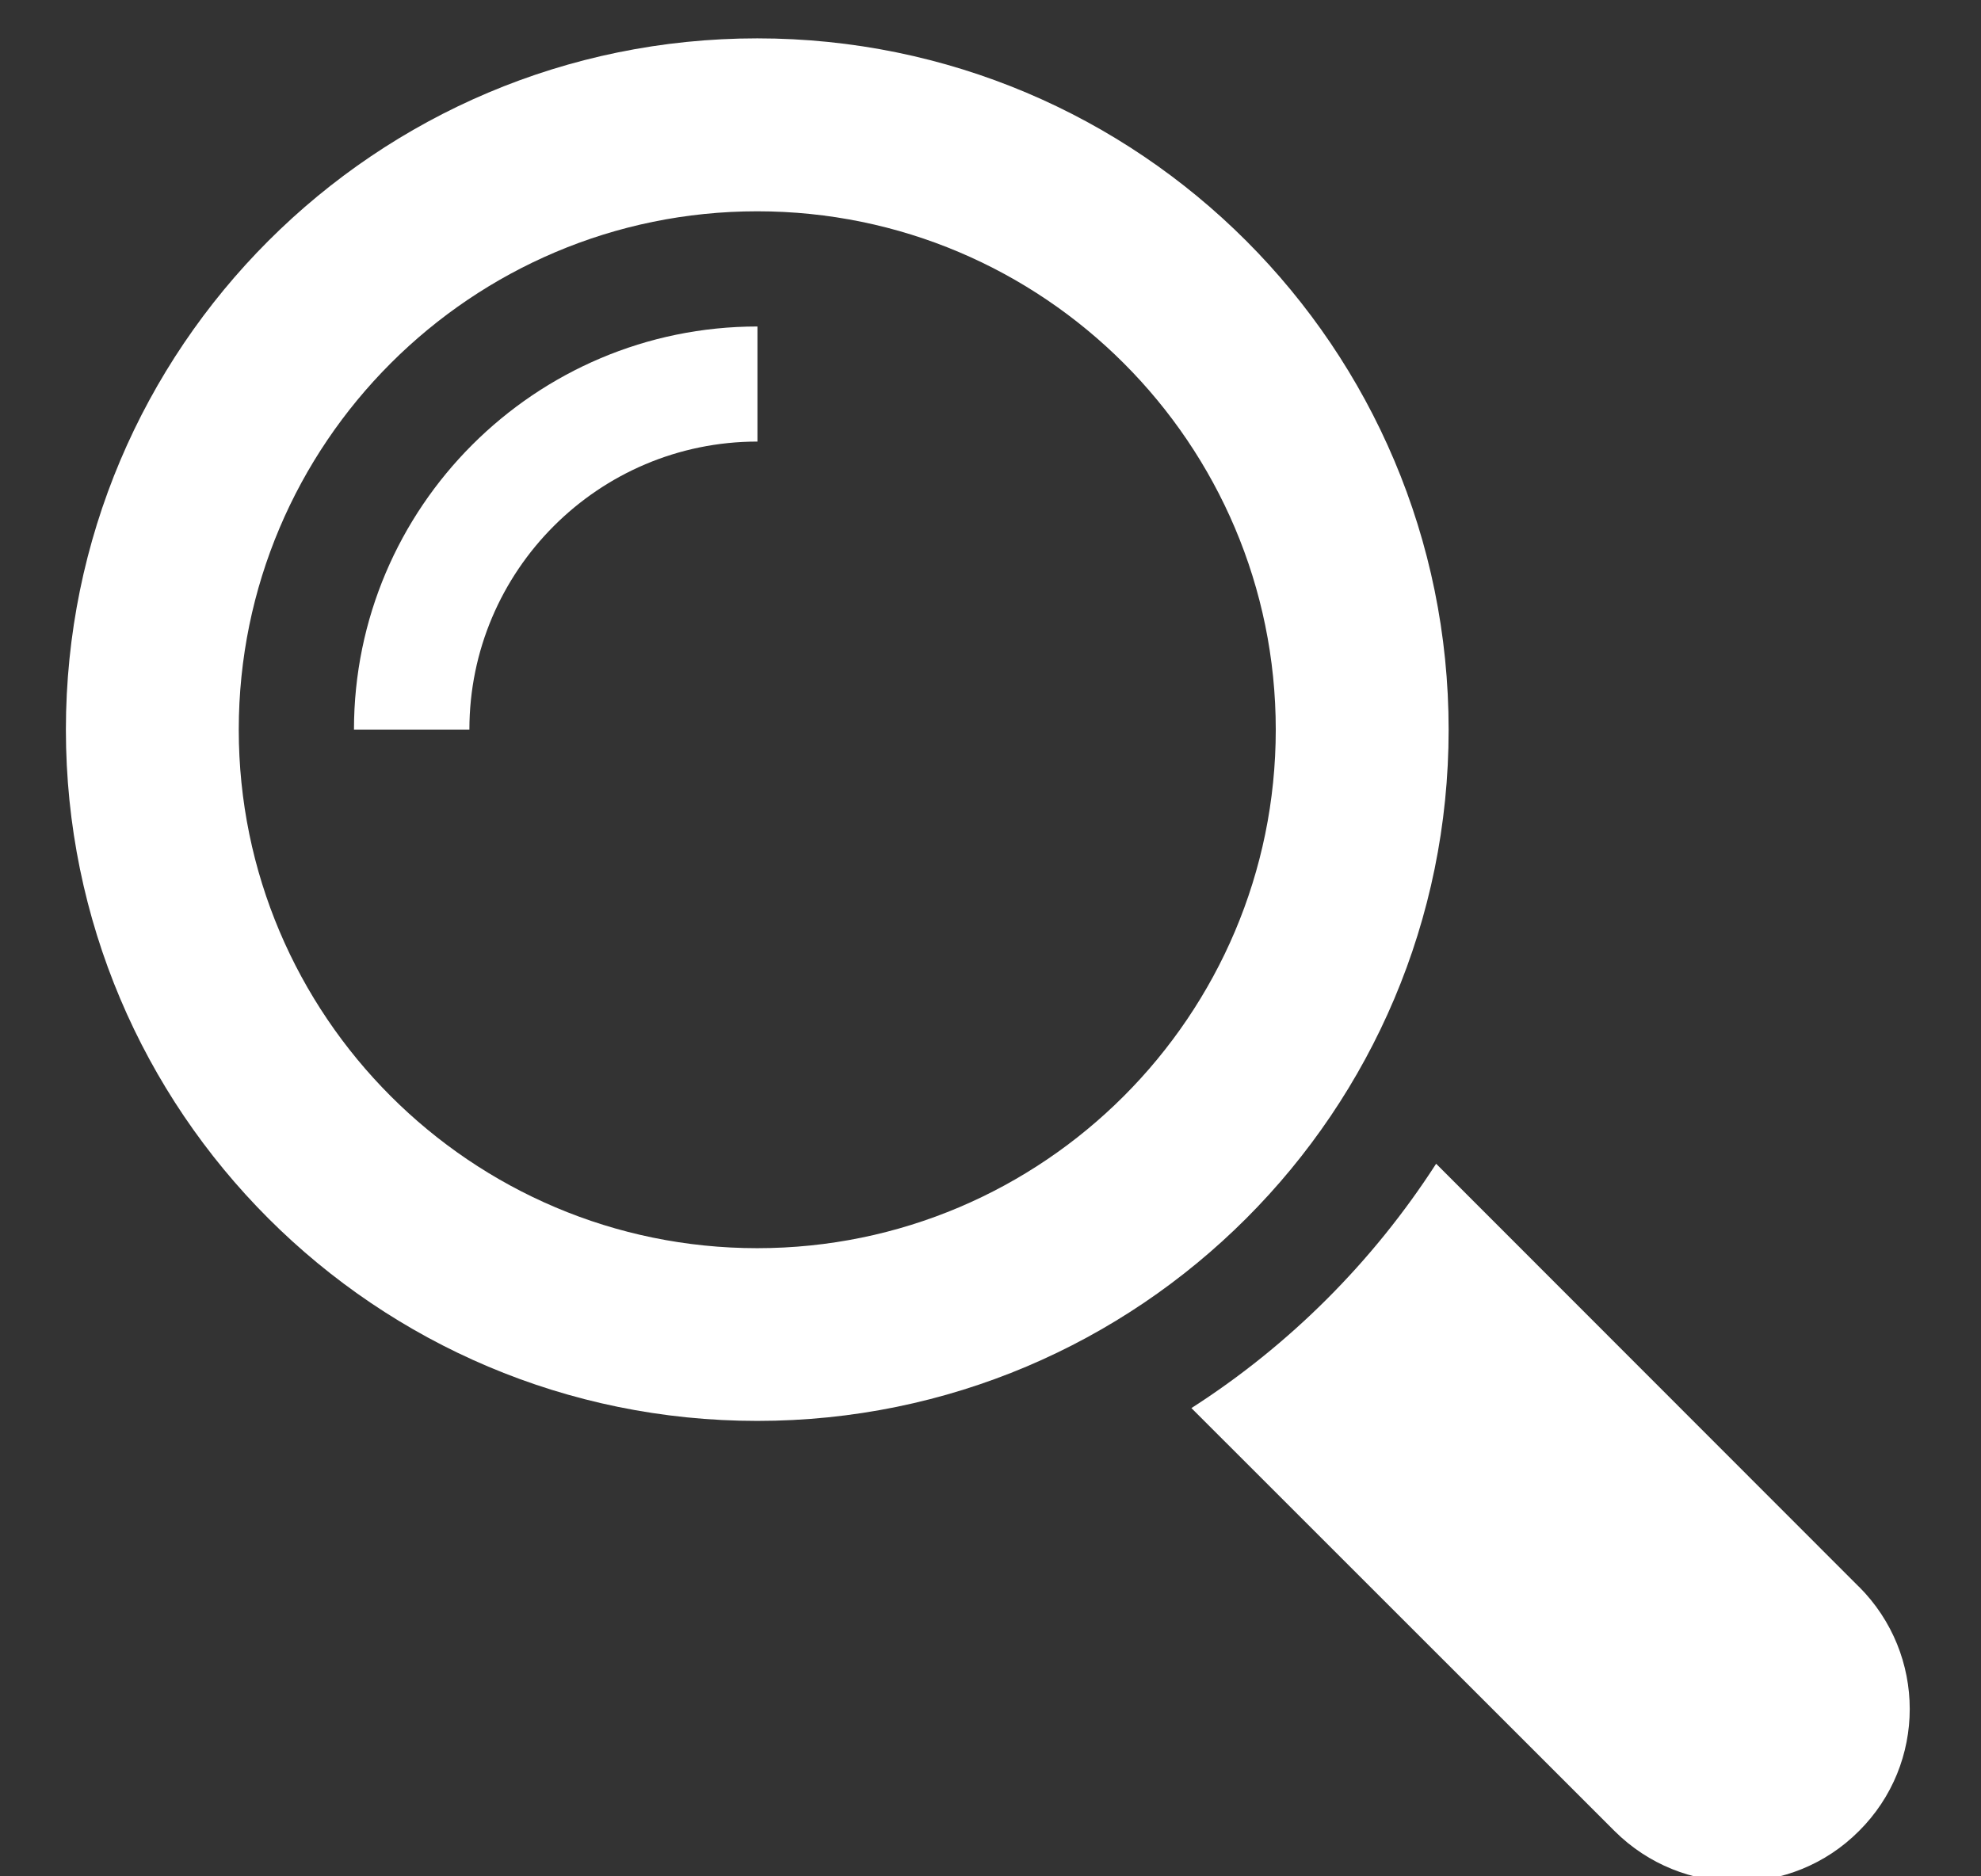 <?xml version="1.0" encoding="UTF-8"?>
<svg id="SVGDoc" width="19" height="18" xmlns="http://www.w3.org/2000/svg" version="1.1" xmlns:xlink="http://www.w3.org/1999/xlink" xmlns:avocode="https://avocode.com/" viewBox="0 0 19 18"><rect x="0" y="0" width="19" height="18" fill="#333333" stroke="none"/><defs></defs><desc>Generated with Avocode.</desc><g><g><title>lupka</title><g><title>Path 202</title><path d="M17.829,15.222v0l-4.055,-4.058c-0.606,0.94 -1.405,1.74 -2.347,2.344l4.059,4.058c0.65,0.647 1.698,0.647 2.343,0c0.65,-0.646 0.65,-1.695 0,-2.345z" fill="#ffffff" fill-opacity="1"></path></g><g><title>Path 203</title><path d="M7.263,11.974c-2.744,0 -4.973,-2.231 -4.973,-4.974c0,-2.743 2.229,-4.973 4.973,-4.973c2.744,0 4.973,2.23 4.973,4.973c0,2.742 -2.229,4.974 -4.973,4.974zM13.894,7c0,-3.663 -2.967,-6.632 -6.631,-6.632c-3.662,0 -6.631,2.969 -6.631,6.632c0,3.662 2.969,6.631 6.631,6.631c3.664,0 6.631,-2.969 6.631,-6.631z" fill="#ffffff" fill-opacity="1"></path></g><g><title>Path 204</title><path d="M3.395,6.999v0h1.107c0,-1.523 1.238,-2.763 2.763,-2.763v-1.104c-2.134,0 -3.87,1.736 -3.87,3.868z" fill="#ffffff" fill-opacity="1"></path></g></g></g></svg>